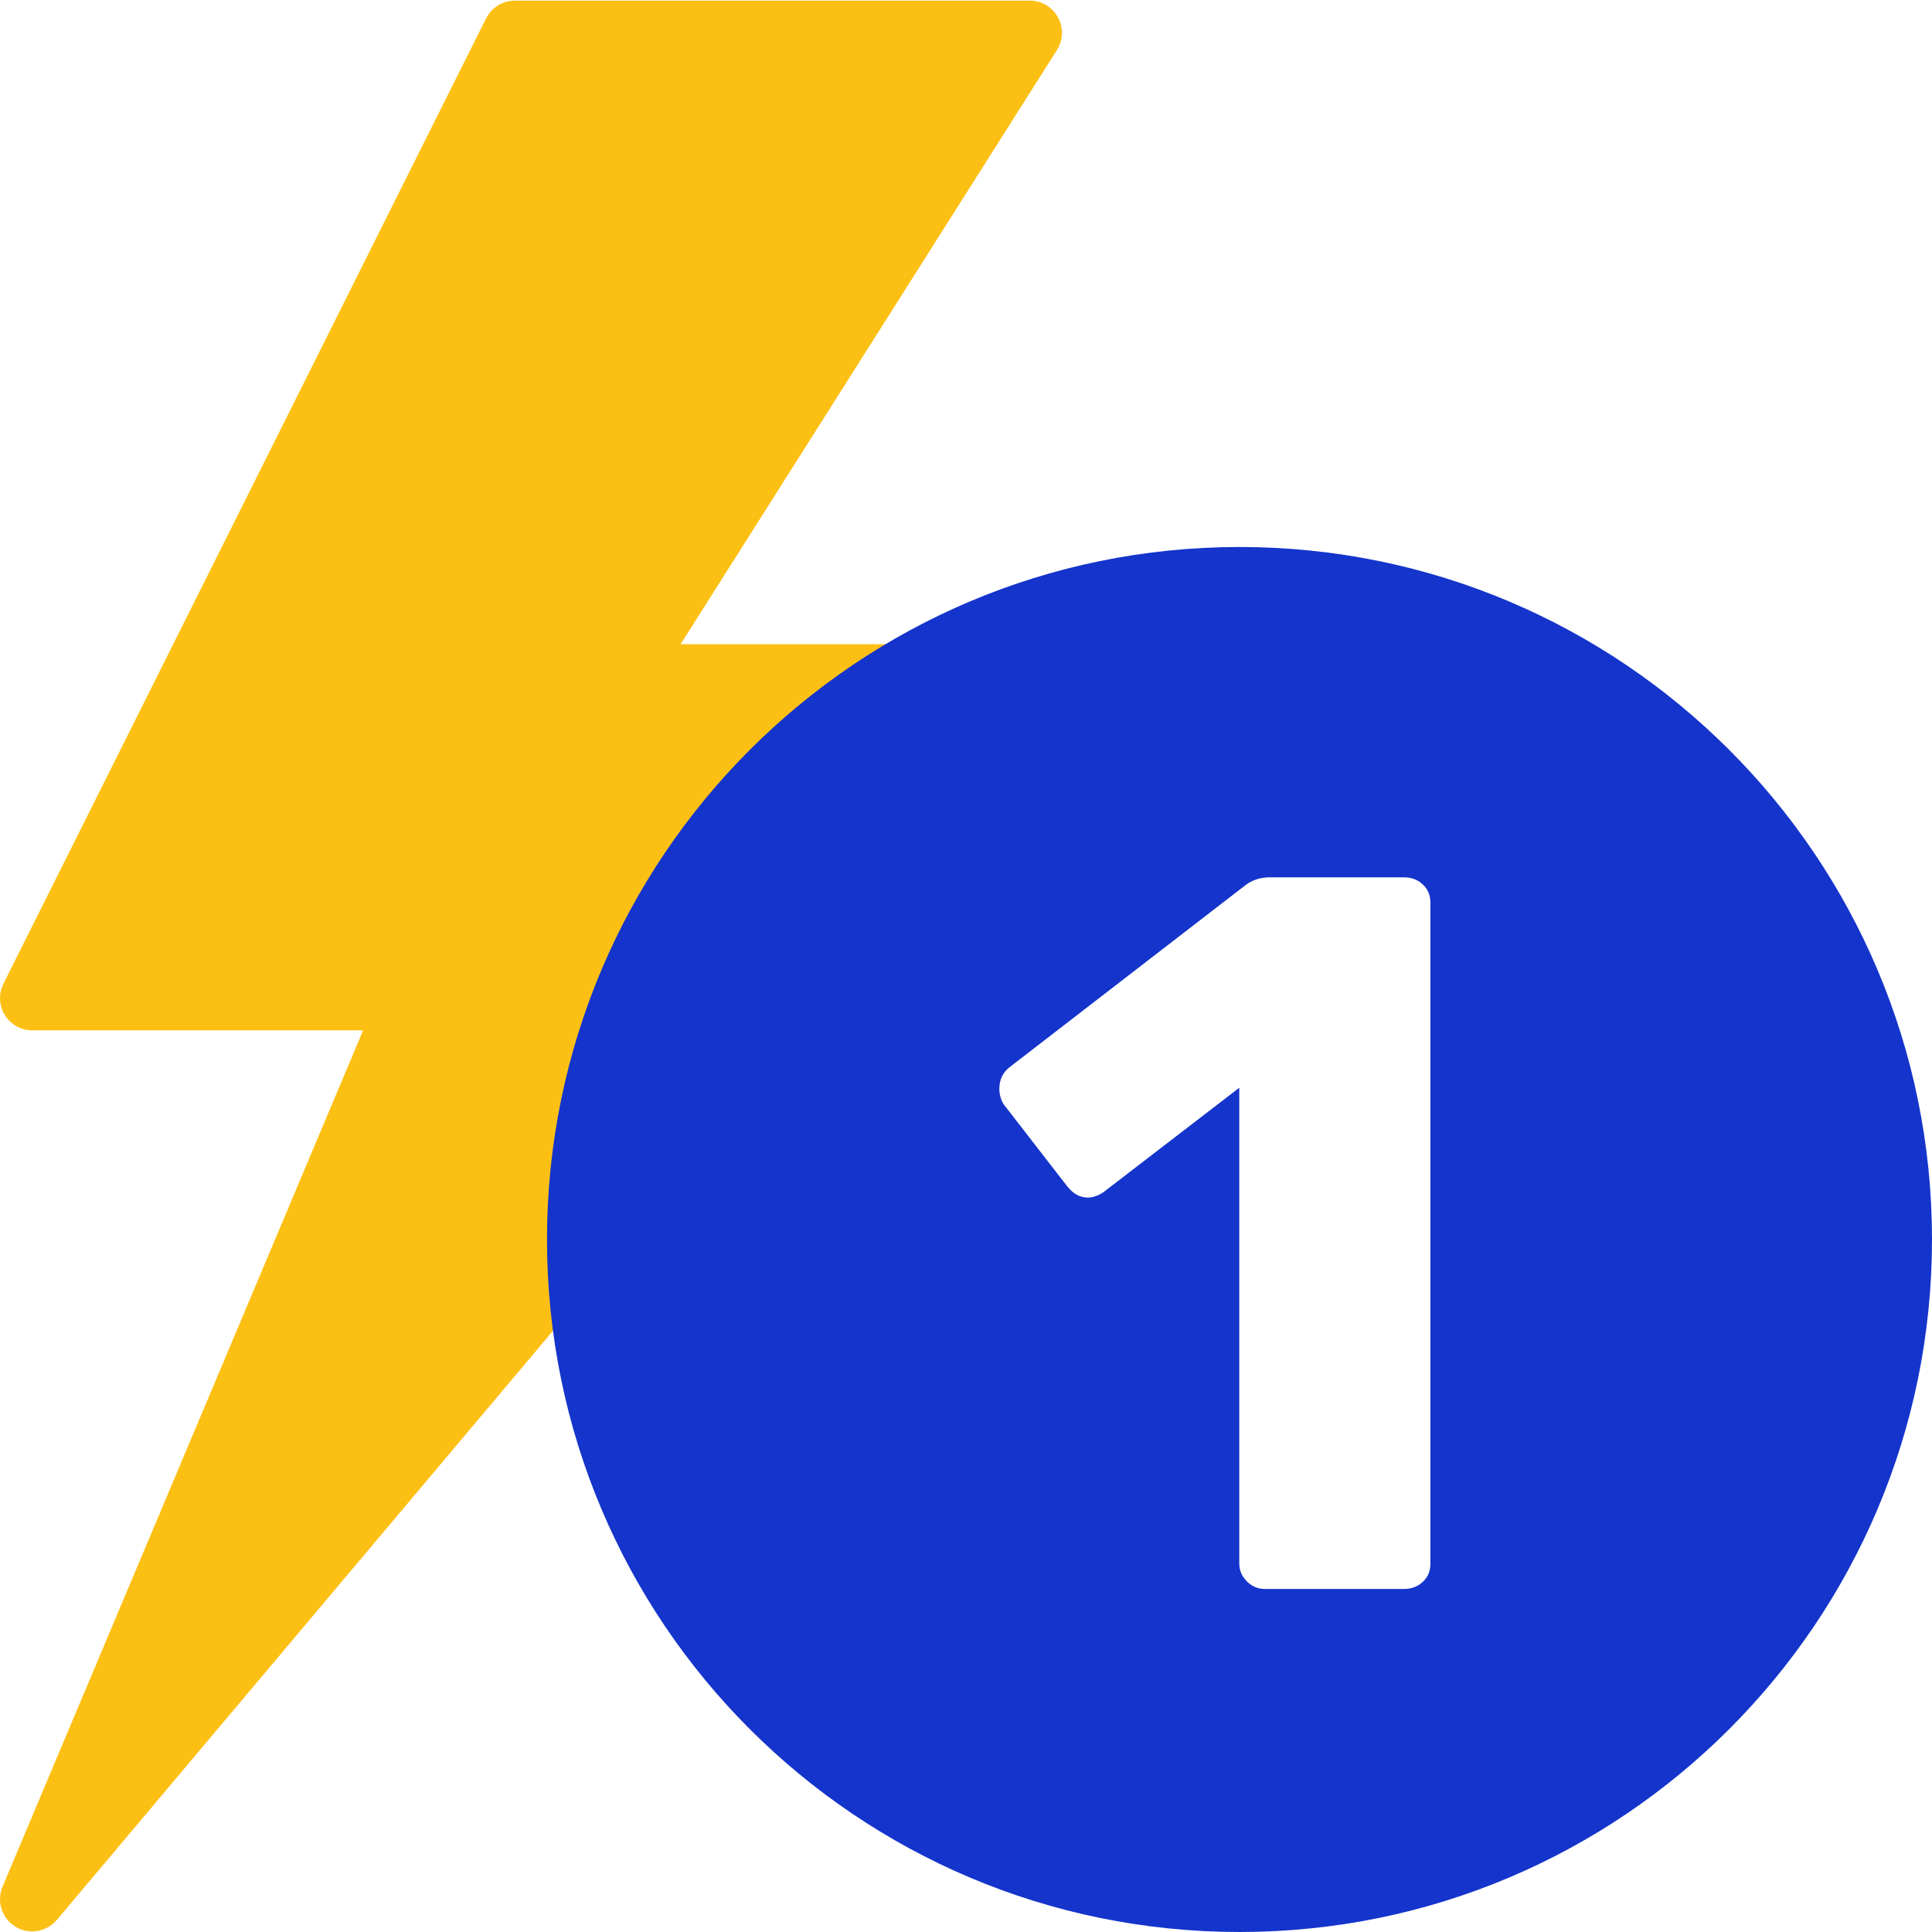 <?xml version="1.0" encoding="UTF-8"?> <svg xmlns="http://www.w3.org/2000/svg" xmlns:xlink="http://www.w3.org/1999/xlink" width="1080" zoomAndPan="magnify" viewBox="0 0 810 810" height="1080" preserveAspectRatio="xMidYMid meet" version="1.0"><defs><g></g><clipPath id="c0dba72954"><path d="M 0 0.254 L 458.707 0.254 L 458.707 809.746 L 0 809.746 Z M 0 0.254 " clip-rule="nonzero"></path></clipPath><clipPath id="27a54e3286"><path d="M 229.332 229.332 L 810 229.332 L 810 810 L 229.332 810 Z M 229.332 229.332 " clip-rule="nonzero"></path></clipPath><clipPath id="99b1b17c2c"><path d="M 519.664 229.332 C 359.32 229.332 229.332 359.32 229.332 519.664 C 229.332 680.012 359.32 810 519.664 810 C 680.012 810 810 680.012 810 519.664 C 810 359.32 680.012 229.332 519.664 229.332 Z M 519.664 229.332 " clip-rule="nonzero"></path></clipPath></defs><rect x="-81" width="972" fill="#ffffff" y="-81" height="972" fill-opacity="1"></rect><rect x="-81" width="972" fill="#ffffff" y="-81" height="972" fill-opacity="1"></rect><g clip-path="url(#c0dba72954)"><path fill="#fcc015" d="M 13.48 809.746 C 11.066 809.746 8.641 809.098 6.453 807.766 C 0.773 804.281 -1.52 797.16 1.055 791.02 L 152.23 431.984 L 13.496 431.984 C 8.812 431.984 4.484 429.555 2.012 425.57 C -0.438 421.594 -0.668 416.629 1.422 412.461 L 203.793 7.715 C 206.09 3.137 210.762 0.254 215.867 0.254 L 431.734 0.254 C 436.645 0.254 441.18 2.922 443.555 7.246 C 445.93 11.543 445.766 16.805 443.137 20.961 L 285.352 270.086 L 445.23 270.086 C 450.473 270.086 455.234 273.133 457.453 277.879 C 459.664 282.641 458.934 288.258 455.551 292.277 L 23.82 804.961 C 21.172 808.086 17.355 809.746 13.48 809.746 " fill-opacity="1" fill-rule="nonzero"></path></g><g clip-path="url(#27a54e3286)"><g clip-path="url(#99b1b17c2c)"><path fill="#1434cb" d="M 229.332 229.332 L 810 229.332 L 810 810 L 229.332 810 Z M 229.332 229.332 " fill-opacity="1" fill-rule="nonzero"></path></g></g><g fill="#ffffff" fill-opacity="1"><g transform="translate(412.171, 666.183)"><g><path d="M 118.062 0 C 115.219 0 112.727 -1.062 110.594 -3.188 C 108.469 -5.32 107.406 -7.812 107.406 -10.656 L 107.406 -210.141 L 50.297 -166.234 C 48.023 -164.805 45.895 -164.094 43.906 -164.094 C 40.488 -164.094 37.504 -165.801 34.953 -169.219 L 8.531 -203.312 C 7.383 -205.301 6.812 -207.43 6.812 -209.703 C 6.812 -213.68 8.379 -216.805 11.516 -219.078 L 110.391 -295.375 C 113.234 -297.363 116.504 -298.359 120.203 -298.359 L 176.469 -298.359 C 179.594 -298.359 182.219 -297.363 184.344 -295.375 C 186.477 -293.383 187.547 -290.828 187.547 -287.703 L 187.547 -10.656 C 187.547 -7.531 186.477 -4.973 184.344 -2.984 C 182.219 -0.992 179.594 0 176.469 0 Z M 118.062 0 "></path></g></g></g></svg> 